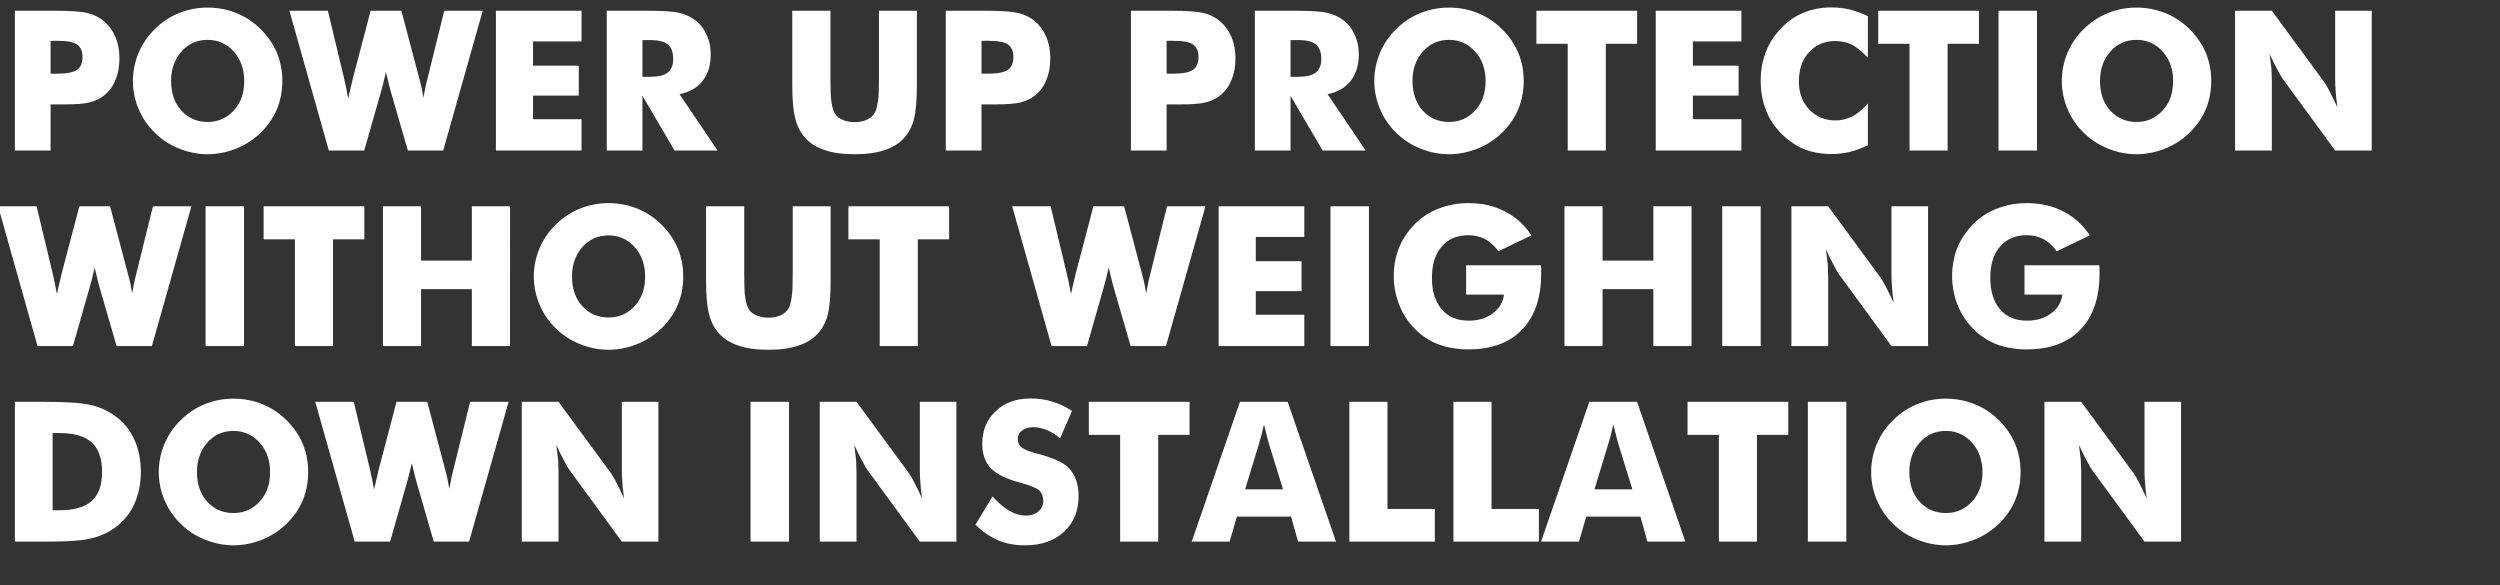 <svg width="524.202" height="122.75" viewBox="0 0 524.202 122.75" xmlns="http://www.w3.org/2000/svg"><rect x="0" y="0" width="524.202" height="122.75" fill="#333333" stroke="none"/><g fill="#fff"><path d="M10.61 31.56H3.123V2.253h8.348q4.865 0 6.907.48 2.002.521 3.343 1.642 1.602 1.342 2.463 3.324.86 2.021.86 4.504 0 2.642-.86 4.604-.761 1.982-2.463 3.284-1.221.96-2.943 1.38-1.541.421-5.365.421H10.61zm0-16.115h1.522q2.843 0 4.024-.82 1.14-.761 1.14-2.663 0-1.822-1.11-2.613-1.111-.79-3.974-.79H10.61zM59.198 16.967q0 3.183-1.141 5.945-1.141 2.703-3.404 4.925Q52.411 30 49.528 31.16q-3.023 1.182-5.986 1.182-3.002 0-5.985-1.182-2.943-1.18-5.085-3.323-2.162-2.062-3.404-4.965-1.2-2.842-1.2-5.905t1.2-5.906q1.242-2.903 3.404-4.965 2.202-2.202 5.085-3.363 2.802-1.141 5.985-1.141 3.184 0 6.026 1.15 2.843 1.152 5.075 3.354t3.414 4.965q1.14 2.762 1.14 5.906zm-15.656 8.608q3.304 0 5.526-2.462 1.1-1.222 1.621-2.743.521-1.522.521-3.403 0-3.664-2.182-6.146-2.222-2.463-5.486-2.463-3.343 0-5.505 2.463-2.162 2.462-2.162 6.146 0 3.823 2.122 6.186 2.182 2.422 5.545 2.422zM84.162 2.252l3.684 13.934q.24.84.5 1.962.08.4.22 1.15.14.752.22 1.192.28-1.301.501-2.583.12-.62.42-1.721l3.444-13.934h8.068L92.93 31.561h-7.408L81.9 19.049q-.38-1.402-.64-2.583-.02-.12-.12-.48-.1-.36-.221-.861-.04.14-.28 1.18-.36 1.602-.701 2.744L76.375 31.56h-7.428L60.68 2.252h8.068l3.363 14.014q.16.7.48 2.182.321 1.562.421 2.202.26-1.241.4-1.762.361-1.641.621-2.622l3.684-14.014zM103.981 31.56V2.253h17.958v6.426h-10.17v5.085h9.59v6.287h-9.59v4.944h10.17v6.567zM127.224 31.56V2.253h8.348q2.423 0 4.094.1 1.672.1 2.753.34 1.862.441 3.323 1.522 1.602 1.201 2.423 3.083.86 1.802.86 4.084 0 3.383-1.681 5.546-1.642 2.162-4.865 2.822l7.988 11.812h-9.029l-6.727-11.471v11.47zm7.487-15.454h1.482q2.622 0 3.784-.861 1.18-.961 1.18-2.783 0-2.202-1.1-3.123-1.121-.94-3.744-.94h-1.602zM166.122 2.252h8.008v14.254q0 3.263.16 4.525.2 1.501.54 2.282.421 1.14 1.582 1.681 1.161.621 2.803.621 1.621 0 2.783-.62 1.06-.521 1.601-1.682.32-.801.52-2.282.18-1.202.18-4.525V2.252h7.949v15.495q0 4.765-.581 7.087-.54 2.302-1.962 3.944-1.561 1.822-4.144 2.663-2.562.9-6.346.9-3.864 0-6.366-.9-2.543-.841-4.144-2.663-1.382-1.601-1.962-3.944-.62-2.362-.62-7.087v-3.043zM205.8 31.56h-7.487V2.253h8.349q4.864 0 6.906.48 2.002.521 3.344 1.642 1.601 1.342 2.462 3.324.86 2.021.86 4.504 0 2.642-.86 4.604-.76 1.982-2.462 3.284-1.222.96-2.943 1.38-1.542.421-5.365.421H205.8zm0-16.115h1.522q2.843 0 4.024-.82 1.141-.761 1.141-2.663 0-1.822-1.11-2.613-1.112-.79-3.975-.79h-1.601zM244.619 31.56h-7.488V2.253h8.348q4.865 0 6.907.48 2.002.521 3.343 1.642 1.602 1.342 2.463 3.324.86 2.021.86 4.504 0 2.642-.86 4.604-.76 1.982-2.463 3.284-1.22.96-2.942 1.38-1.542.421-5.366.421h-2.802zm0-16.115h1.521q2.843 0 4.024-.82 1.141-.761 1.141-2.663 0-1.822-1.11-2.613-1.112-.79-3.975-.79h-1.601zM263.117 31.56V2.253h8.348q2.422 0 4.094.1 1.671.1 2.753.34 1.861.441 3.323 1.522 1.601 1.201 2.422 3.083.861 1.802.861 4.084 0 3.383-1.682 5.546-1.641 2.162-4.864 2.822l7.987 11.812h-9.028l-6.727-11.471v11.47zm7.487-15.454h1.481q2.623 0 3.784-.861 1.181-.961 1.181-2.783 0-2.202-1.1-3.123-1.122-.94-3.744-.94h-1.602zM319.492 16.967q0 3.183-1.141 5.945-1.142 2.703-3.404 4.925-2.242 2.162-5.125 3.323-3.023 1.182-5.986 1.182-3.003 0-5.985-1.182-2.943-1.18-5.085-3.323-2.162-2.062-3.404-4.965-1.2-2.842-1.2-5.905t1.2-5.906q1.242-2.903 3.404-4.965 2.202-2.202 5.085-3.363 2.802-1.141 5.985-1.141 3.184 0 6.026 1.15 2.843 1.152 5.075 3.354t3.414 4.965q1.14 2.762 1.14 5.906zm-15.656 8.608q3.304 0 5.526-2.462 1.1-1.222 1.621-2.743.52-1.522.52-3.403 0-3.664-2.181-6.146-2.222-2.463-5.486-2.463-3.343 0-5.505 2.463-2.162 2.462-2.162 6.146 0 3.823 2.122 6.186 2.182 2.422 5.545 2.422zM328.72 31.56V9.18h-6.566V2.252h21.12V9.18h-6.566v22.382zM347.179 31.56V2.253h17.957v6.426h-10.17v5.085h9.59v6.287h-9.59v4.944h10.17v6.567zM391.662 3.393v8.729q-1.722-1.862-3.243-2.703-1.702-.82-3.523-.82-3.424 0-5.586 2.342-.74.84-1.201 1.751-.46.911-.69 2.062-.231 1.152-.231 2.333 0 3.523 2.162 5.865 2.182 2.303 5.546 2.303 1.801 0 3.523-.861 1.521-.781 3.243-2.683v8.749q-2.222 1.04-3.784 1.381-1.941.46-3.803.46-2.363 0-4.445-.57-2.082-.57-3.723-1.732-3.283-2.242-5.005-5.525-1.722-3.403-1.722-7.547 0-3.324 1.121-6.106.5-1.342 1.272-2.533.77-1.191 1.991-2.472 2.103-2.162 4.725-3.203 2.603-1.061 5.786-1.061 1.821 0 3.803.44 1.962.52 3.784 1.401zM400.39 31.56V9.18h-6.566V2.252h21.12V9.18h-6.566v22.382zM419.049 31.56V2.253h8.068v29.309zM463.652 16.967q0 3.183-1.14 5.945-1.142 2.703-3.404 4.925-2.242 2.162-5.125 3.323-3.023 1.182-5.986 1.182-3.003 0-5.986-1.182-2.943-1.18-5.085-3.323-2.162-2.062-3.403-4.965-1.201-2.842-1.201-5.905t1.2-5.906q1.242-2.903 3.404-4.965 2.202-2.202 5.085-3.363 2.803-1.141 5.986-1.141t6.026 1.15q2.843 1.152 5.075 3.354t3.413 4.965q1.141 2.762 1.141 5.906zm-15.655 8.608q3.303 0 5.525-2.462 1.102-1.222 1.622-2.743.52-1.522.52-3.403 0-3.664-2.182-6.146-2.222-2.463-5.485-2.463-3.343 0-5.505 2.463-2.162 2.462-2.162 6.146 0 3.823 2.122 6.186 2.182 2.422 5.545 2.422zM468.657 31.56V2.253h7.708l11.07 15.075q.421.62 1.062 1.862.82 1.601 1.601 3.303-.3-2.302-.34-3.223-.12-1.442-.12-2.543V2.252h7.667v29.309h-7.667l-11.071-15.135q-.24-.32-1.061-1.882-.72-1.281-1.602-3.243.2 1.562.38 3.243.08 1.882.08 2.543V31.56z"/></g><g fill="#fff"><path d="M23.083 43.252l3.683 13.934q.24.84.5 1.962.08.4.22 1.15.141.752.221 1.192.28-1.301.5-2.583.12-.62.42-1.721l3.444-13.934h8.068l-8.288 29.309h-7.407L20.82 60.049q-.38-1.402-.64-2.583-.02-.12-.12-.48-.1-.36-.22-.861-.04.14-.28 1.18-.361 1.602-.702 2.744L15.295 72.56H7.868L-.4 43.252h8.067l3.364 14.014q.16.7.48 2.182.32 1.562.42 2.202.26-1.241.401-1.762.36-1.641.62-2.622l3.684-14.014zM43.102 72.56V43.253h8.068v29.309zM61.84 72.56V50.18h-6.566v-6.927h21.12v6.927h-6.566v22.382zM80.298 72.56V43.253h7.988v11.391h10.65v-11.39h8.008V72.56h-8.007V60.629h-10.65v11.932zM143.26 57.967q0 3.183-1.141 5.945-1.141 2.703-3.404 4.925-2.242 2.162-5.125 3.323-3.023 1.182-5.986 1.182-3.002 0-5.985-1.182-2.943-1.18-5.085-3.323-2.162-2.062-3.404-4.965-1.2-2.842-1.2-5.905t1.2-5.906q1.242-2.903 3.404-4.965 2.202-2.202 5.085-3.363 2.802-1.141 5.985-1.141 3.184 0 6.026 1.15 2.843 1.152 5.075 3.354t3.414 4.965q1.14 2.762 1.14 5.906zm-15.656 8.608q3.304 0 5.526-2.462 1.101-1.222 1.621-2.743.521-1.522.521-3.403 0-3.664-2.182-6.146-2.222-2.463-5.486-2.463-3.343 0-5.505 2.463-2.162 2.462-2.162 6.146 0 3.823 2.122 6.186 2.182 2.422 5.545 2.422zM148.044 43.252h8.008v14.254q0 3.263.16 4.525.2 1.501.54 2.282.421 1.14 1.582 1.681 1.162.621 2.803.621 1.622 0 2.783-.62 1.061-.521 1.601-1.682.32-.801.521-2.282.18-1.202.18-4.525V43.252h7.948v15.495q0 4.765-.58 7.087-.541 2.302-1.963 3.944-1.561 1.822-4.144 2.663-2.562.9-6.346.9-3.864 0-6.366-.9-2.542-.841-4.144-2.663-1.381-1.601-1.962-3.944-.62-2.362-.62-7.087v-3.043zM184.46 72.56V50.18h-6.566v-6.927h21.12v6.927h-6.566v22.382zM235.71 43.252l3.684 13.934q.24.84.5 1.962.08.4.22 1.15.14.752.22 1.192.28-1.301.501-2.583.12-.62.42-1.721l3.444-13.934h8.068l-8.288 29.309h-7.408l-3.623-12.512q-.38-1.402-.64-2.583-.02-.12-.121-.48-.1-.36-.22-.861-.04.14-.28 1.18-.36 1.602-.701 2.744l-3.564 12.512h-7.427l-8.268-29.309h8.068l3.363 14.014q.16.7.48 2.182.321 1.562.421 2.202.26-1.241.4-1.762.36-1.641.621-2.622l3.684-14.014zM255.53 72.56V43.253h17.957v6.426h-10.17v5.085h9.59v6.287h-9.59v4.944h10.17v6.567zM278.972 72.56V43.253h8.068v29.309zM307.42 61.77v-6.146h15.695q0 .42.04.66v1.062q0 7.587-3.964 11.731-4.003 4.184-11.27 4.184-3.464 0-6.327-1.06-2.762-1.062-4.965-3.284-2.102-2.142-3.223-4.965-.6-1.501-.88-3.013-.28-1.511-.28-3.012 0-3.244 1.12-6.026 1.121-2.703 3.343-4.965 2.123-2.122 5.045-3.243 2.883-1.101 6.166-1.101 4.285 0 7.608 1.721 1.06.52 2.092 1.291 1.03.771 1.902 1.712.87.941 1.591 2.042l-6.926 3.323q-1.242-1.701-2.783-2.542-1.582-.82-3.484-.82-3.603 0-5.625 2.381-2.042 2.363-2.042 6.547 0 4.204 2.042 6.606 2.022 2.383 5.625 2.383 3.063 0 5.065-1.522 2.082-1.501 2.383-3.944zM328.04 72.56V43.253h7.988v11.391h10.65v-11.39h8.008V72.56h-8.008V60.629h-10.65v11.932zM361.112 72.56V43.253h8.068v29.309zM375.626 72.56V43.253h7.708l11.07 15.075q.421.62 1.062 1.862.82 1.601 1.601 3.303-.3-2.302-.34-3.223-.12-1.442-.12-2.543V43.252h7.667v29.309h-7.667l-11.07-15.135q-.241-.32-1.062-1.882-.72-1.281-1.601-3.243.2 1.562.38 3.243.08 1.882.08 2.543V72.56zM424.494 61.77v-6.146h15.695q0 .42.04.66v1.062q0 7.587-3.963 11.731-4.004 4.184-11.271 4.184-3.464 0-6.327-1.06-2.762-1.062-4.964-3.284-2.102-2.142-3.224-4.965-.6-1.501-.88-3.013-.28-1.511-.28-3.012 0-3.244 1.12-6.026 1.122-2.703 3.344-4.965 2.122-2.122 5.045-3.243 2.882-1.101 6.166-1.101 4.284 0 7.607 1.721 1.061.52 2.092 1.291 1.031.771 1.902 1.712.87.941 1.591 2.042l-6.926 3.323q-1.241-1.701-2.783-2.542-1.582-.82-3.483-.82-3.604 0-5.626 2.381-2.042 2.363-2.042 6.547 0 4.204 2.042 6.606 2.022 2.383 5.626 2.383 3.063 0 5.065-1.522 2.082-1.501 2.382-3.944z"/></g><g fill="#fff"><path d="M3.123 113.56V84.253h6.106q6.927 0 9.67.64 2.842.641 4.964 2.143 2.803 1.922 4.224 4.965 1.442 3.063 1.442 6.927 0 3.863-1.442 6.926-1.421 3.003-4.224 4.965-2.202 1.502-4.844 2.082-2.643.66-8.449.66H9.23zm7.908-6.566h1.341q4.725 0 6.867-1.962 2.162-1.921 2.162-6.105 0-4.165-2.162-6.146-2.162-1.982-6.867-1.982h-1.341zM64.623 98.967q0 3.183-1.141 5.945-1.141 2.703-3.403 4.925-2.243 2.162-5.125 3.323-3.023 1.182-5.986 1.182-3.003 0-5.986-1.182-2.943-1.18-5.085-3.323-2.162-2.062-3.403-4.965-1.202-2.842-1.202-5.905t1.202-5.906q1.24-2.903 3.403-4.965 2.202-2.202 5.085-3.363 2.803-1.141 5.986-1.141t6.026 1.15q2.842 1.152 5.075 3.354 2.232 2.202 3.413 4.965 1.141 2.762 1.141 5.906zm-15.655 8.608q3.303 0 5.525-2.462 1.101-1.222 1.622-2.743.52-1.522.52-3.403 0-3.664-2.182-6.146-2.222-2.463-5.485-2.463-3.343 0-5.506 2.463-2.162 2.462-2.162 6.146 0 3.823 2.122 6.186 2.182 2.422 5.546 2.422zM89.587 84.252l3.684 13.934q.24.84.5 1.962.08.4.22 1.15.14.752.22 1.192.281-1.301.501-2.583.12-.62.42-1.721l3.444-13.934h8.068l-8.288 29.309h-7.407l-3.624-12.512q-.38-1.402-.64-2.583-.02-.12-.12-.48-.1-.36-.22-.861-.04.14-.281 1.18-.36 1.602-.7 2.744L81.8 113.56h-7.427l-8.269-29.309h8.068l3.364 14.014q.16.7.48 2.182.32 1.562.42 2.202.26-1.241.4-1.762.361-1.641.622-2.622l3.683-14.014zM109.407 113.56V84.253h7.707l11.071 15.075q.42.62 1.061 1.862.82 1.601 1.602 3.303-.3-2.302-.34-3.223-.12-1.442-.12-2.543V84.252h7.667v29.309h-7.668l-11.07-15.135q-.24-.32-1.062-1.882-.72-1.281-1.601-3.243.2 1.562.38 3.243.08 1.882.08 2.543v14.474zM157.374 113.56V84.253h8.067v29.309zM171.888 113.56V84.253h7.707l11.071 15.075q.42.62 1.061 1.862.82 1.601 1.602 3.303-.3-2.302-.34-3.223-.12-1.442-.12-2.543V84.252h7.667v29.309h-7.668l-11.07-15.135q-.24-.32-1.062-1.882-.72-1.281-1.601-3.243.2 1.562.38 3.243.08 1.882.08 2.543v14.474zM208.123 104.092q1.842 2.042 3.523 3.023 1.762 1 3.444 1 1.581 0 2.622-.86 1.041-.861 1.041-2.182 0-1.442-.86-2.263-.921-.78-4.064-1.621-4.285-1.161-6.066-3.003-1.802-1.882-1.802-5.125 0-4.204 2.823-6.847 2.782-2.662 7.287-2.662 2.542 0 4.604.66 2.162.66 4.104 1.962l-2.502 5.746q-1.321-1.141-2.803-1.762-1.441-.58-2.823-.58-1.401 0-2.342.7-.9.66-.9 1.762 0 1.06.78 1.762.82.66 3.083 1.26.08.02.14.03.06.01.18.05 4.885 1.302 6.447 2.924 1.02 1.02 1.601 2.582.52 1.482.52 3.363 0 4.645-3.062 7.508-3.083 2.823-8.168 2.823-3.123 0-5.576-1.021-2.452-1.021-4.834-3.284zM234.87 113.56V91.18h-6.567v-6.927h21.12v6.927h-6.566v22.382zM261.075 102.61h7.947l-2.982-9.67q-.1-.26-.38-1.44-.341-1.382-.621-2.503-.28 1.02-.48 2.062-.321 1-.541 1.882zm-11.191 10.95l10.11-29.308h10.01l10.13 29.309h-7.948l-1.482-5.245h-11.351l-1.521 5.245zM282.936 113.56V84.253h7.988v22.462h9.93v6.847zM304.757 113.56V84.253h7.988v22.462h9.93v6.847zM334.326 102.61h7.948l-2.983-9.67q-.1-.26-.38-1.44-.34-1.382-.621-2.503-.28 1.02-.48 2.062-.32 1-.541 1.882zm-11.19 10.95l10.11-29.308h10.009l10.13 29.309h-7.948l-1.481-5.245h-11.352l-1.521 5.245zM360.412 113.56V91.18h-6.567v-6.927h21.12v6.927H368.4v22.382zM379.07 113.56V84.253h8.068v29.309zM423.673 98.967q0 3.183-1.14 5.945-1.142 2.703-3.404 4.925-2.242 2.162-5.125 3.323-3.023 1.182-5.986 1.182-3.003 0-5.986-1.182-2.943-1.18-5.085-3.323-2.162-2.062-3.403-4.965-1.201-2.842-1.201-5.905t1.2-5.906q1.242-2.903 3.404-4.965 2.202-2.202 5.085-3.363 2.803-1.141 5.986-1.141t6.026 1.15q2.843 1.152 5.075 3.354t3.413 4.965q1.141 2.762 1.141 5.906zm-15.655 8.608q3.303 0 5.525-2.462 1.102-1.222 1.622-2.743.52-1.522.52-3.403 0-3.664-2.182-6.146-2.222-2.463-5.485-2.463-3.343 0-5.505 2.463-2.162 2.462-2.162 6.146 0 3.823 2.122 6.186 2.182 2.422 5.545 2.422zM428.678 113.56V84.253h7.708l11.07 15.075q.421.62 1.062 1.862.82 1.601 1.601 3.303-.3-2.302-.34-3.223-.12-1.442-.12-2.543V84.252h7.667v29.309h-7.667l-11.071-15.135q-.24-.32-1.061-1.882-.72-1.281-1.602-3.243.2 1.562.38 3.243.08 1.882.08 2.543v14.474z"/></g></svg>
